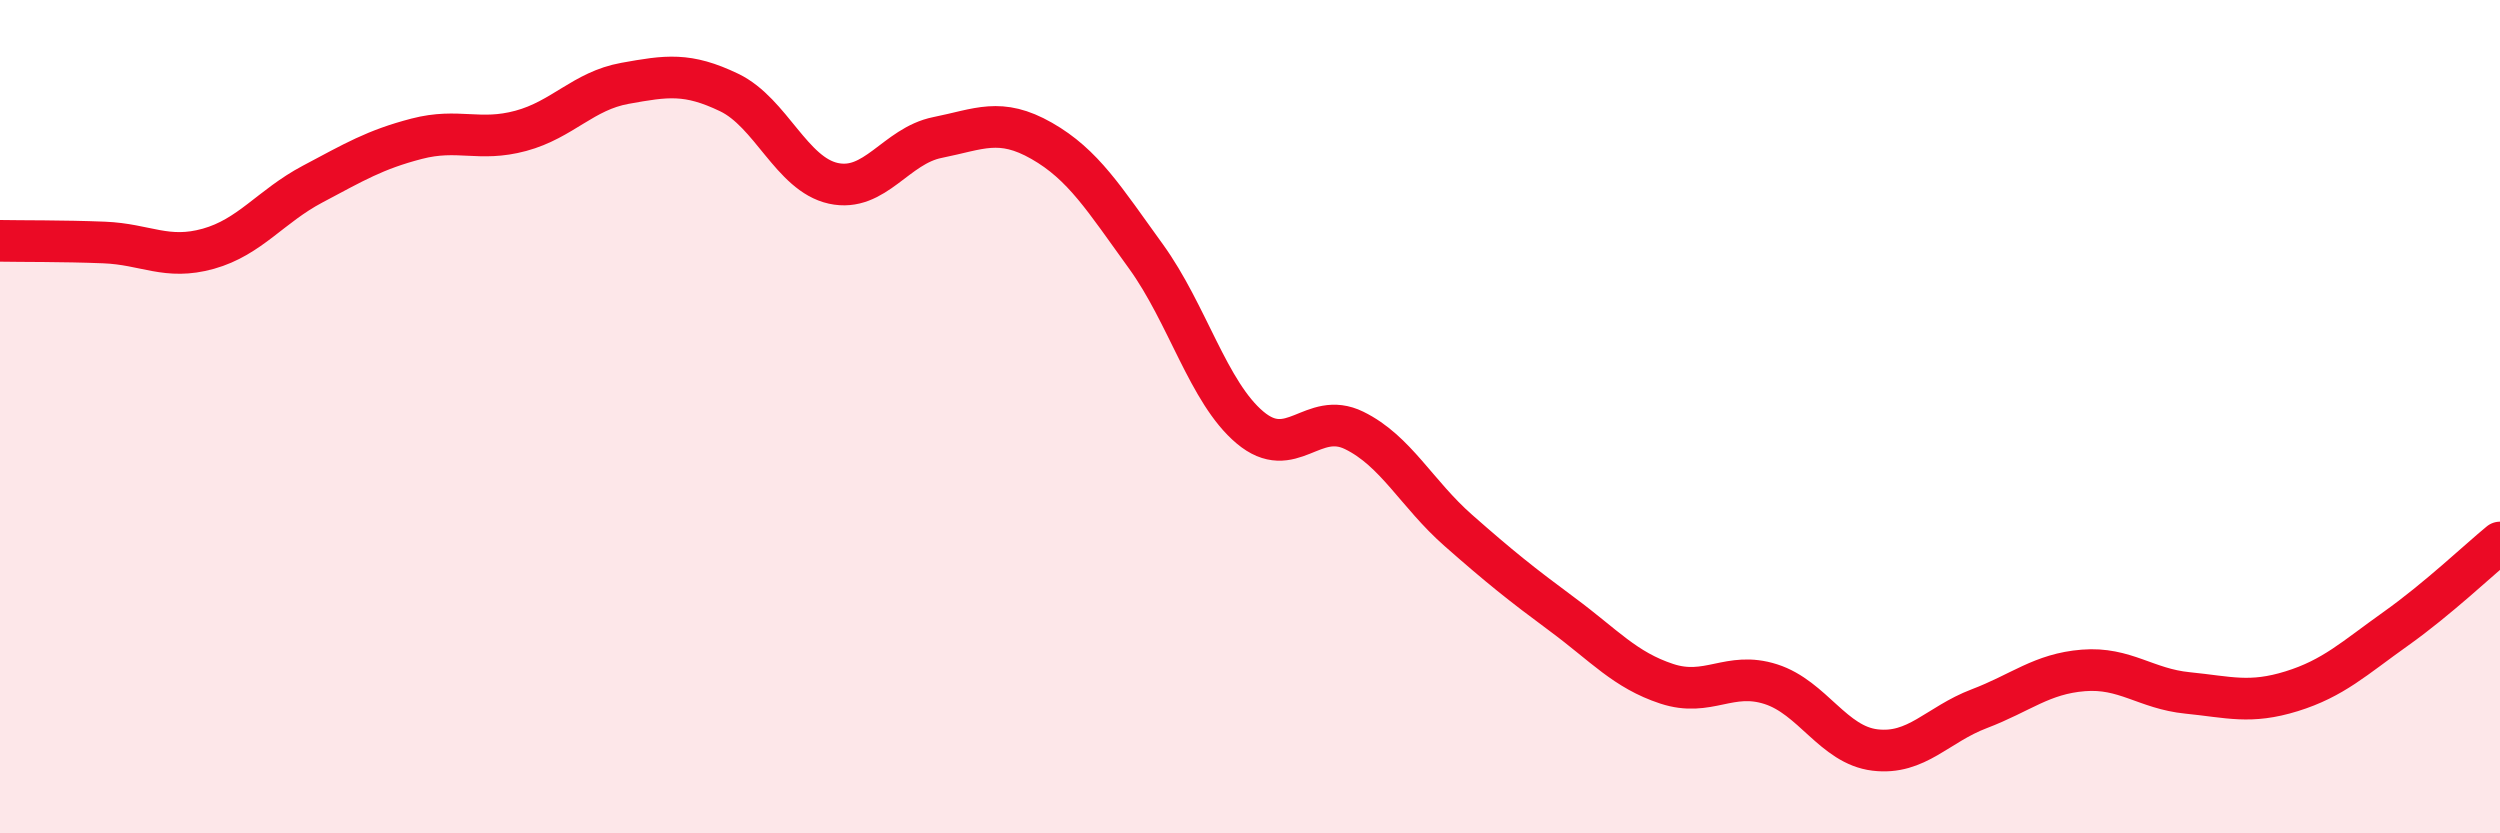
    <svg width="60" height="20" viewBox="0 0 60 20" xmlns="http://www.w3.org/2000/svg">
      <path
        d="M 0,5.78 C 0.5,5.79 1.5,5.78 2.5,5.82 C 3.5,5.86 4,6.25 5,5.97 C 6,5.69 6.5,4.95 7.5,4.42 C 8.5,3.89 9,3.59 10,3.33 C 11,3.07 11.5,3.41 12.5,3.14 C 13.5,2.87 14,2.18 15,2 C 16,1.82 16.5,1.74 17.5,2.22 C 18.5,2.7 19,4.18 20,4.4 C 21,4.62 21.5,3.5 22.5,3.3 C 23.5,3.1 24,2.81 25,3.38 C 26,3.95 26.5,4.77 27.5,6.15 C 28.5,7.53 29,9.42 30,10.26 C 31,11.1 31.5,9.84 32.5,10.33 C 33.5,10.82 34,11.85 35,12.73 C 36,13.61 36.5,14.01 37.5,14.75 C 38.5,15.49 39,16.08 40,16.41 C 41,16.74 41.5,16.1 42.5,16.42 C 43.5,16.74 44,17.88 45,18 C 46,18.12 46.5,17.39 47.5,17.01 C 48.5,16.63 49,16.17 50,16.09 C 51,16.01 51.5,16.53 52.5,16.63 C 53.5,16.73 54,16.9 55,16.59 C 56,16.28 56.5,15.8 57.5,15.09 C 58.5,14.38 59.5,13.43 60,13.02L60 20L0 20Z"
        fill="#EB0A25"
        opacity="0.1"
        stroke-linecap="round"
        stroke-linejoin="round"
      />
      <path
        d="M 0,5.78 C 0.5,5.79 1.5,5.78 2.5,5.82 C 3.5,5.86 4,6.25 5,5.97 C 6,5.69 6.5,4.95 7.5,4.42 C 8.5,3.89 9,3.59 10,3.33 C 11,3.07 11.5,3.41 12.5,3.14 C 13.5,2.87 14,2.18 15,2 C 16,1.82 16.5,1.74 17.5,2.22 C 18.5,2.7 19,4.18 20,4.4 C 21,4.62 21.5,3.5 22.5,3.3 C 23.5,3.1 24,2.81 25,3.38 C 26,3.95 26.5,4.77 27.5,6.15 C 28.5,7.53 29,9.42 30,10.26 C 31,11.1 31.5,9.84 32.5,10.33 C 33.5,10.82 34,11.85 35,12.73 C 36,13.61 36.5,14.01 37.5,14.75 C 38.5,15.49 39,16.08 40,16.41 C 41,16.74 41.5,16.1 42.5,16.42 C 43.5,16.74 44,17.88 45,18 C 46,18.12 46.5,17.39 47.5,17.01 C 48.5,16.63 49,16.17 50,16.09 C 51,16.01 51.5,16.53 52.5,16.63 C 53.5,16.73 54,16.9 55,16.59 C 56,16.28 56.5,15.8 57.5,15.09 C 58.5,14.38 59.5,13.43 60,13.02"
        stroke="#EB0A25"
        stroke-width="1"
        fill="none"
        stroke-linecap="round"
        stroke-linejoin="round"
      />
    </svg>
  